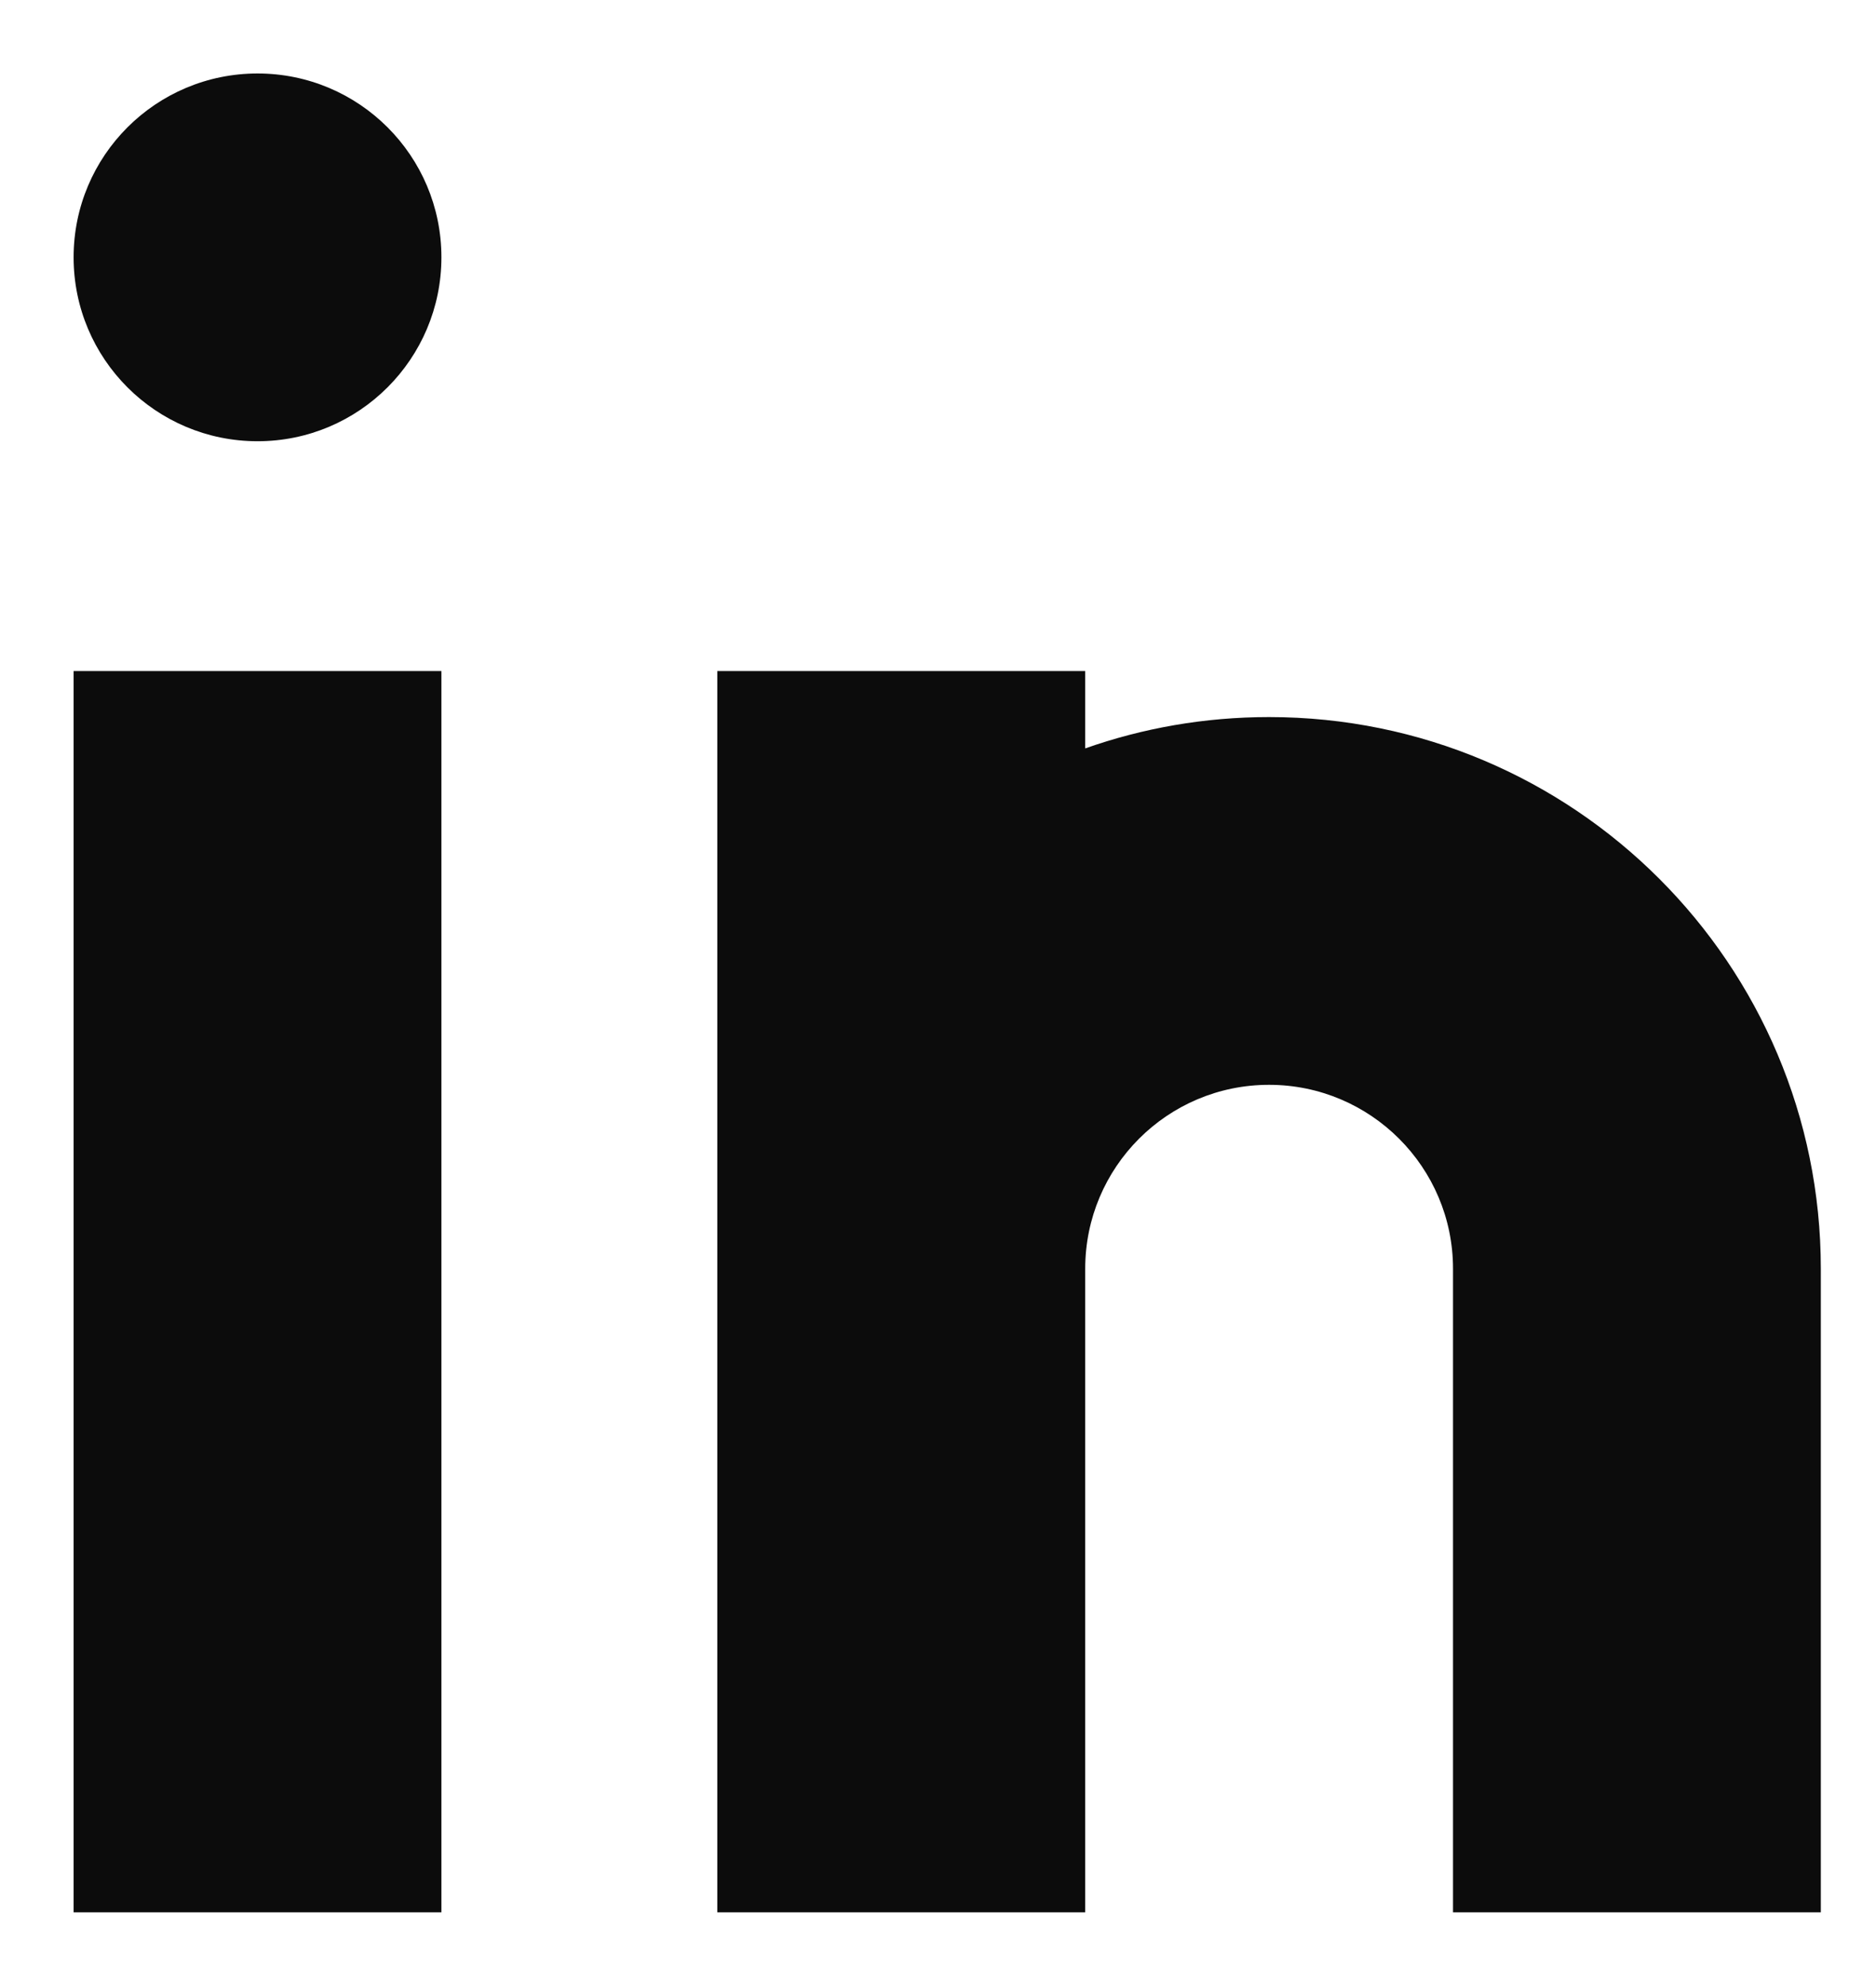 <svg width="17" height="18" viewBox="0 0 17 18" fill="none" xmlns="http://www.w3.org/2000/svg">
<path d="M4 17.332H0.667V6.082H4V17.332ZM9.834 6.082V6.783C10.355 6.599 10.916 6.499 11.5 6.499C14.261 6.499 16.5 8.738 16.5 11.499V17.332H13.167V11.499C13.167 10.579 12.42 9.832 11.5 9.832C10.579 9.832 9.834 10.579 9.834 11.499V17.332H6.5V6.082H9.834ZM2.334 0.666C3.254 0.666 4 1.412 4 2.332C4 3.252 3.254 3.999 2.334 3.999C1.413 3.999 0.667 3.253 0.667 2.332C0.667 1.412 1.413 0.666 2.334 0.666Z" fill="#0C0C0C"/>
</svg>
